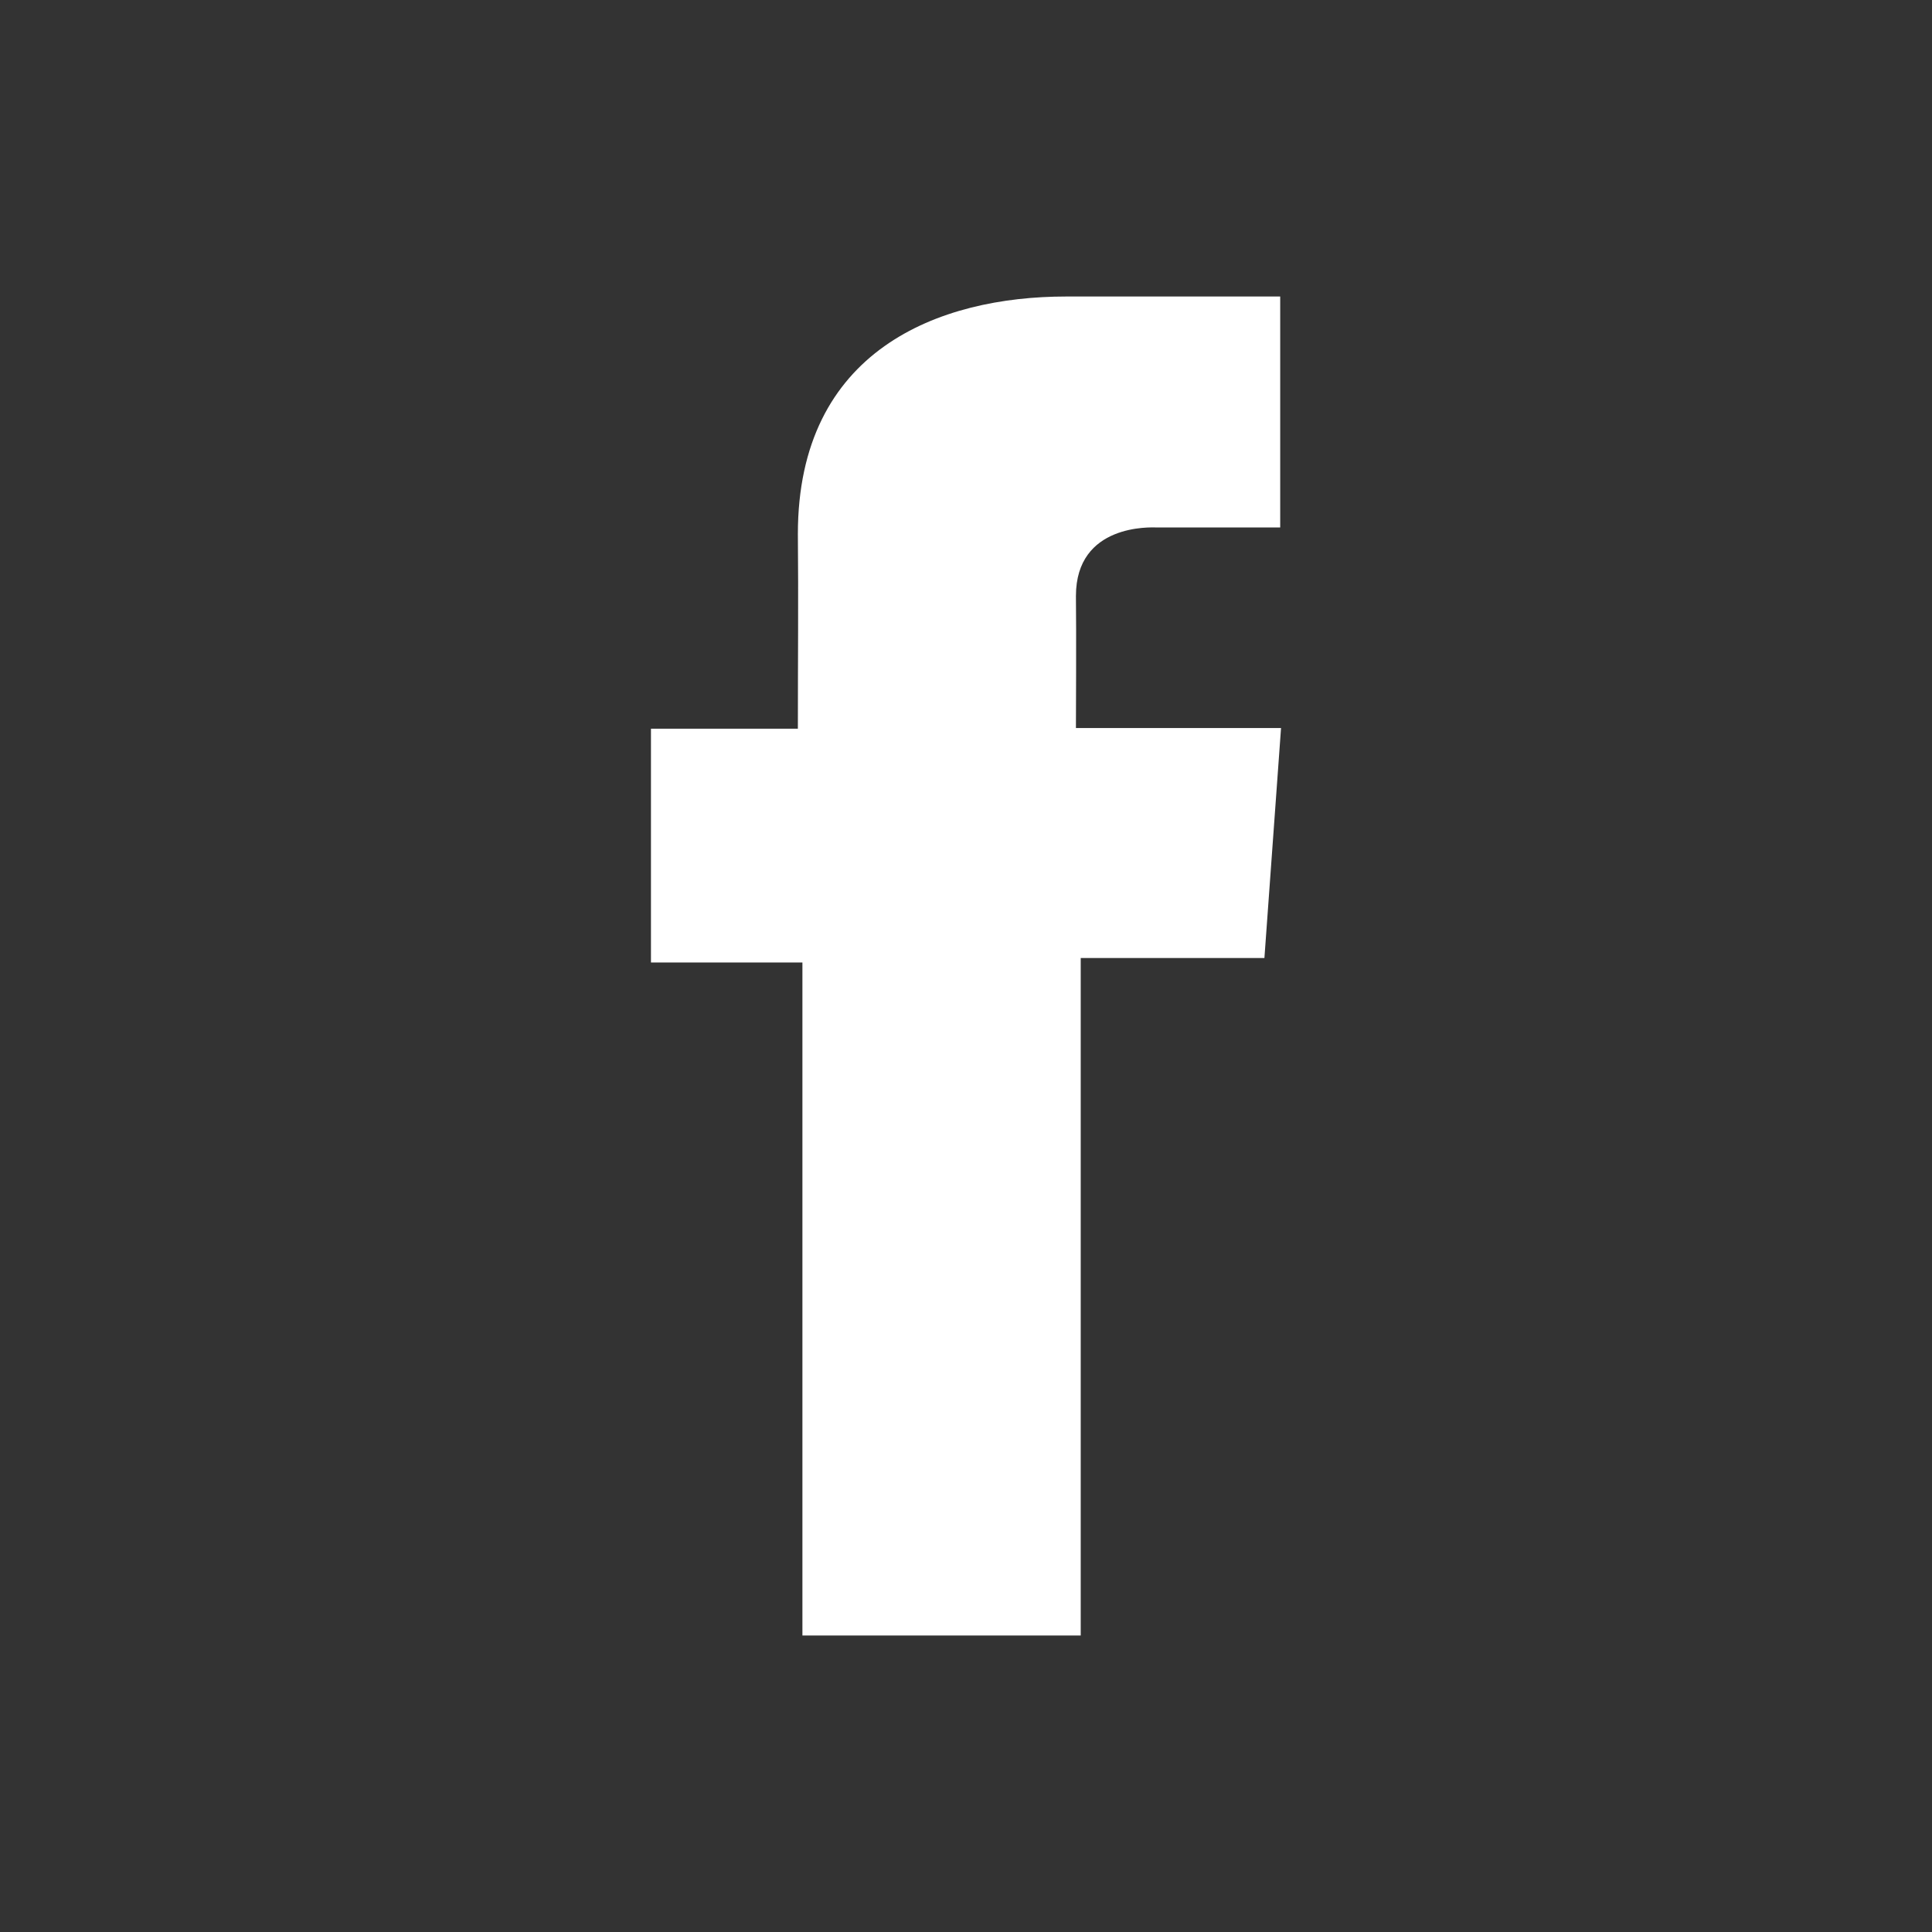<?xml version="1.0" encoding="UTF-8" standalone="no"?>
<!DOCTYPE svg PUBLIC "-//W3C//DTD SVG 1.1//EN" "http://www.w3.org/Graphics/SVG/1.1/DTD/svg11.dtd">
<svg width="100%" height="100%" viewBox="0 0 2500 2500" version="1.1" xmlns="http://www.w3.org/2000/svg" xmlns:xlink="http://www.w3.org/1999/xlink" xml:space="preserve" xmlns:serif="http://www.serif.com/" style="fill-rule:evenodd;clip-rule:evenodd;stroke-linejoin:round;stroke-miterlimit:2;">
    <rect x="0" y="0" width="2500" height="2500" fill="#333333" stroke="none"/>
    <g transform="matrix(1,0,0,1,4.54747e-13,0.002)">
        <path d="M1656.58,383.684L1379.54,383.684C1215.22,383.684 1032.44,452.797 1032.44,690.993C1033.24,773.99 1032.44,853.476 1032.44,942.933L842.339,942.933L842.339,1245.44L1038.32,1245.44L1038.32,2116.31L1398.45,2116.31L1398.45,1239.69L1636.15,1239.69L1657.66,942.084L1392.25,942.084C1392.25,942.084 1392.84,809.694 1392.25,771.248C1392.25,677.118 1490.19,682.508 1496.09,682.508C1542.69,682.508 1633.32,682.644 1656.58,682.508L1656.58,383.684Z" style="fill:white;fill-rule:nonzero;"/>
    </g>
</svg>
